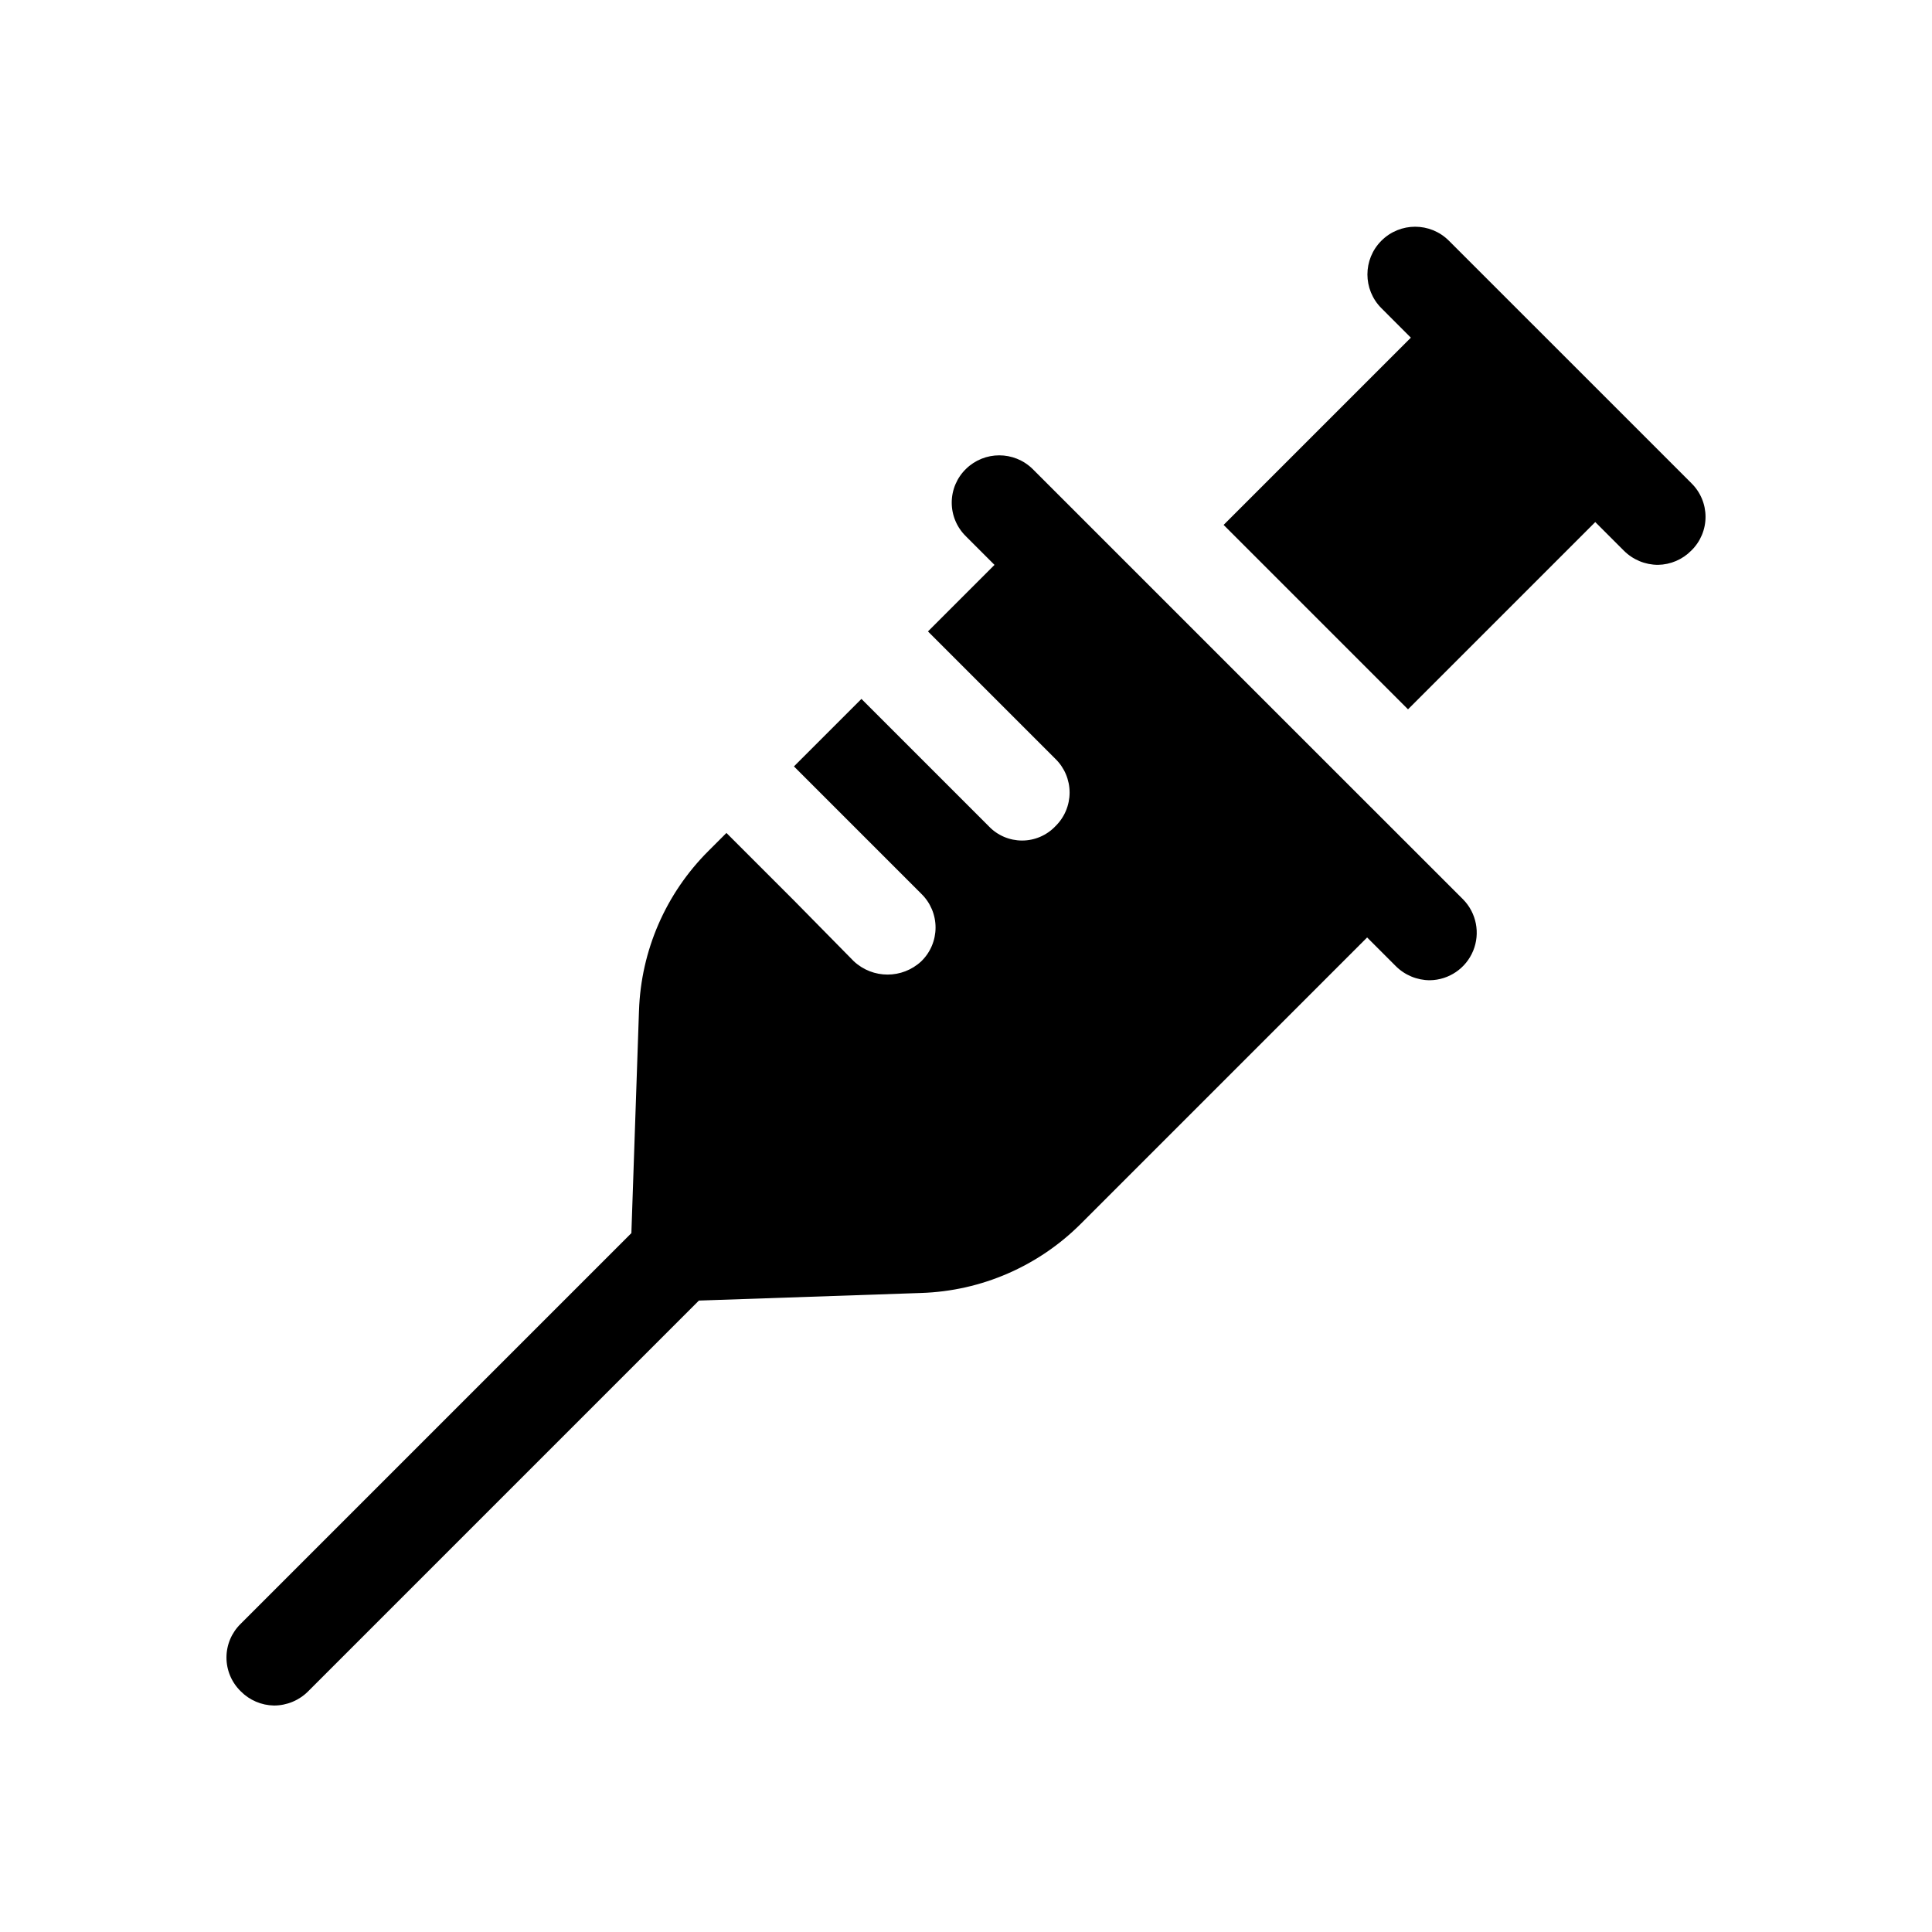 <?xml version="1.0" encoding="UTF-8"?>
<!-- Uploaded to: SVG Repo, www.svgrepo.com, Generator: SVG Repo Mixer Tools -->
<svg fill="#000000" width="800px" height="800px" version="1.1" viewBox="144 144 512 512" xmlns="http://www.w3.org/2000/svg">
 <path d="m531.75 382.36c3.527 3.602 4.57 8.957 2.652 13.617-1.918 4.66-6.43 7.727-11.469 7.797-3.406 0-6.672-1.363-9.07-3.777l-7.559-7.559-75.82 75.824c-11.254 11.289-26.391 17.867-42.32 18.387l-58.945 2.016-103.54 103.54c-2.398 2.414-5.664 3.777-9.07 3.777-3.32-0.055-6.488-1.41-8.816-3.777-2.414-2.348-3.777-5.574-3.777-8.945 0-3.367 1.363-6.594 3.777-8.941l103.53-103.53 2.016-58.945h0.004c0.52-15.934 7.098-31.066 18.387-42.32l4.785-4.785 17.887 17.887 15.871 16.121v-0.004c5.035 4.703 12.848 4.703 17.883 0 2.418-2.348 3.777-5.574 3.777-8.941 0-3.371-1.359-6.594-3.777-8.941l-33.754-33.758 17.887-17.887 33.754 33.754v0.004c2.301 2.414 5.484 3.777 8.816 3.777s6.519-1.363 8.816-3.777c2.418-2.348 3.781-5.574 3.781-8.941 0-3.371-1.363-6.598-3.781-8.945l-33.754-33.754 17.633-17.633-7.559-7.559h0.004c-2.418-2.348-3.781-5.574-3.781-8.941 0-3.371 1.363-6.594 3.781-8.941 4.902-4.789 12.727-4.789 17.633 0l63.73 63.73zm60.457-110.34-16.625-16.625-30.984-30.98-16.625-16.625h-0.004c-4.938-4.941-12.945-4.941-17.883 0-4.941 4.938-4.941 12.945 0 17.883l7.809 7.812-49.625 49.621 48.867 48.871 49.625-49.625 7.559 7.559c2.398 2.414 5.664 3.773 9.07 3.777 3.32-0.055 6.488-1.41 8.816-3.777 2.414-2.352 3.777-5.574 3.777-8.945 0-3.367-1.363-6.594-3.777-8.941z"/>
</svg>